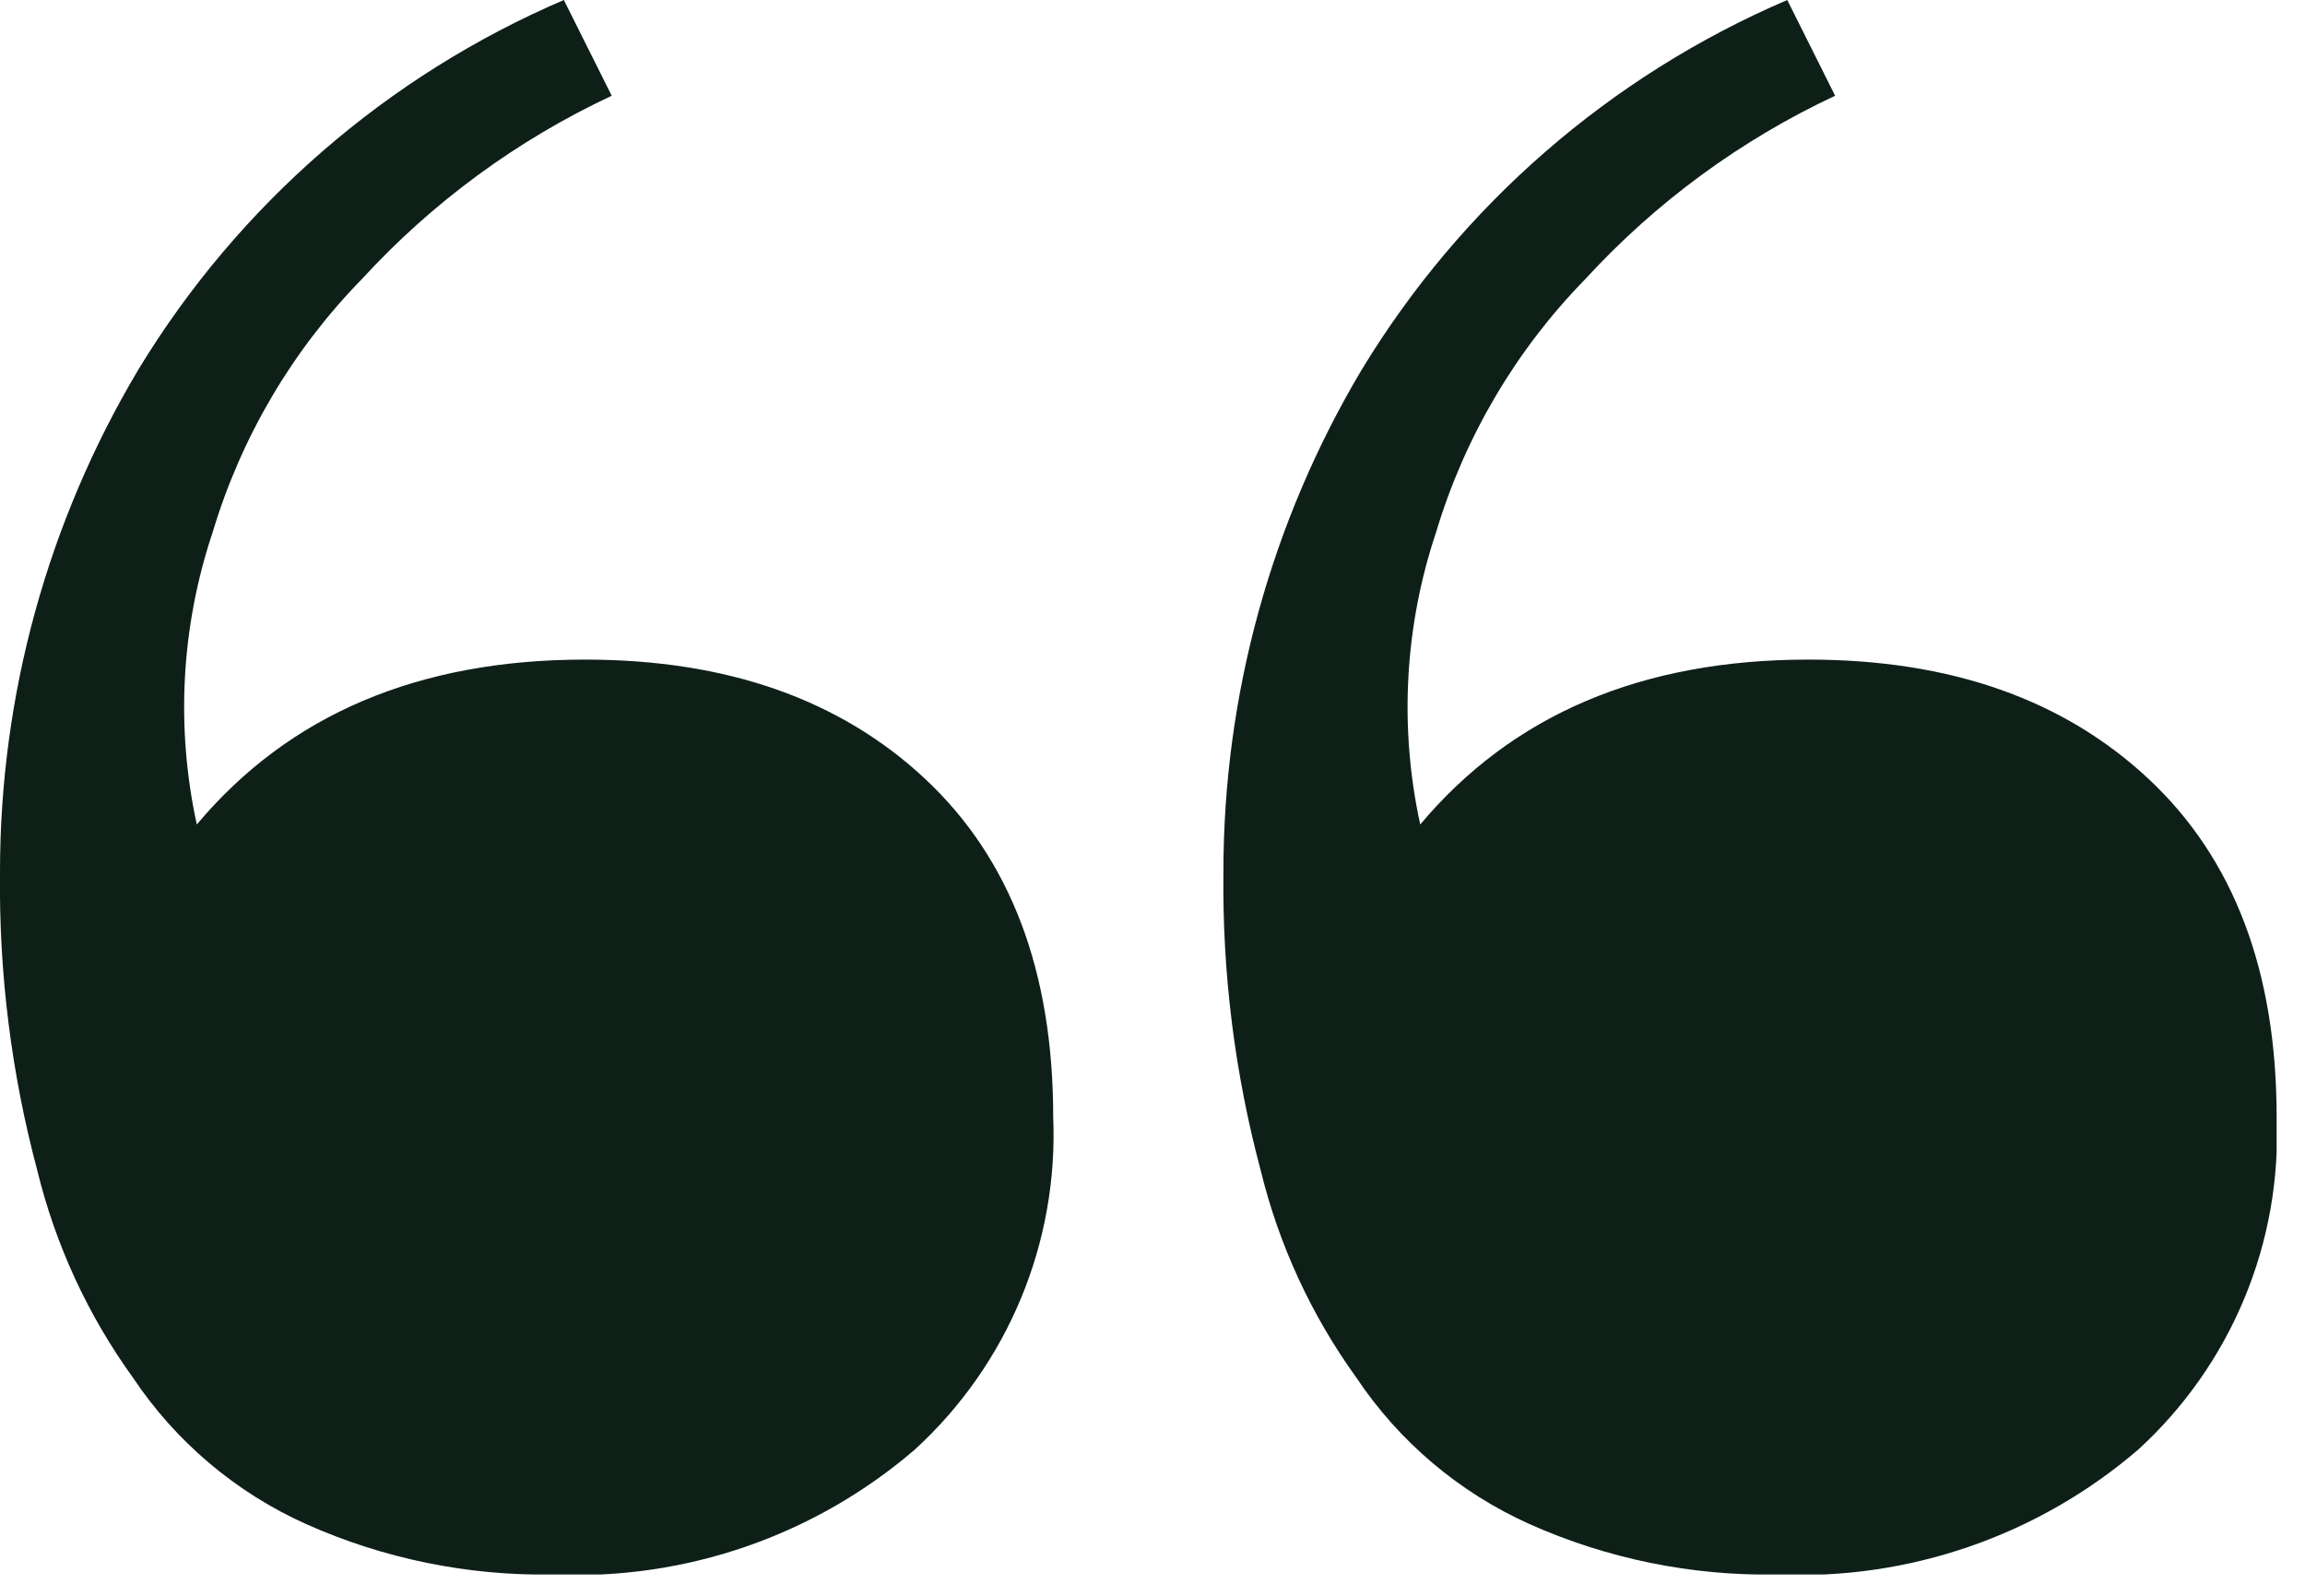 <svg width="65" height="45" viewBox="0 0 65 45" fill="none" xmlns="http://www.w3.org/2000/svg">
<g clip-path="url(#clip0_21_1606)">
<path d="M15.6 44.4C13.198 44.441 10.817 43.955 8.625 42.975C6.645 42.084 4.956 40.655 3.75 38.85C2.481 37.093 1.564 35.106 1.05 33C0.319 30.261 -0.034 27.435 -0 24.6C-0.003 19.61 1.345 14.712 3.9 10.425C6.716 5.784 10.911 2.139 15.9 0L17.25 2.7C14.584 3.948 12.189 5.706 10.2 7.875C8.245 9.876 6.804 12.321 6 15C5.107 17.659 4.952 20.51 5.55 23.25C8.15 20.15 11.8 18.6 16.5 18.6C20.5 18.6 23.7 19.725 26.1 21.975C28.5 24.225 29.7 27.4 29.7 31.5C29.773 33.253 29.462 35 28.788 36.619C28.114 38.239 27.094 39.691 25.8 40.875C22.973 43.307 19.325 44.568 15.6 44.4ZM50.1 44.4C47.699 44.441 45.317 43.955 43.125 42.975C41.145 42.084 39.456 40.655 38.25 38.85C36.981 37.093 36.064 35.106 35.55 33C34.819 30.261 34.466 27.435 34.5 24.6C34.497 19.61 35.845 14.712 38.4 10.425C41.215 5.784 45.411 2.139 50.4 0L51.75 2.7C49.084 3.948 46.689 5.706 44.7 7.875C42.745 9.876 41.304 12.321 40.5 15C39.607 17.659 39.452 20.51 40.05 23.25C42.65 20.15 46.3 18.6 51 18.6C55 18.6 58.2 19.725 60.6 21.975C63 24.225 64.2 27.4 64.2 31.5C64.273 33.253 63.962 35 63.288 36.619C62.614 38.239 61.594 39.691 60.3 40.875C57.473 43.307 53.825 44.568 50.1 44.4Z" fill="#0E1F18"/>
</g>
<defs>
<clipPath id="clip0_21_1606">
<rect width="64.2" height="44.4" fill="white"/>
</clipPath>
</defs>
</svg>
